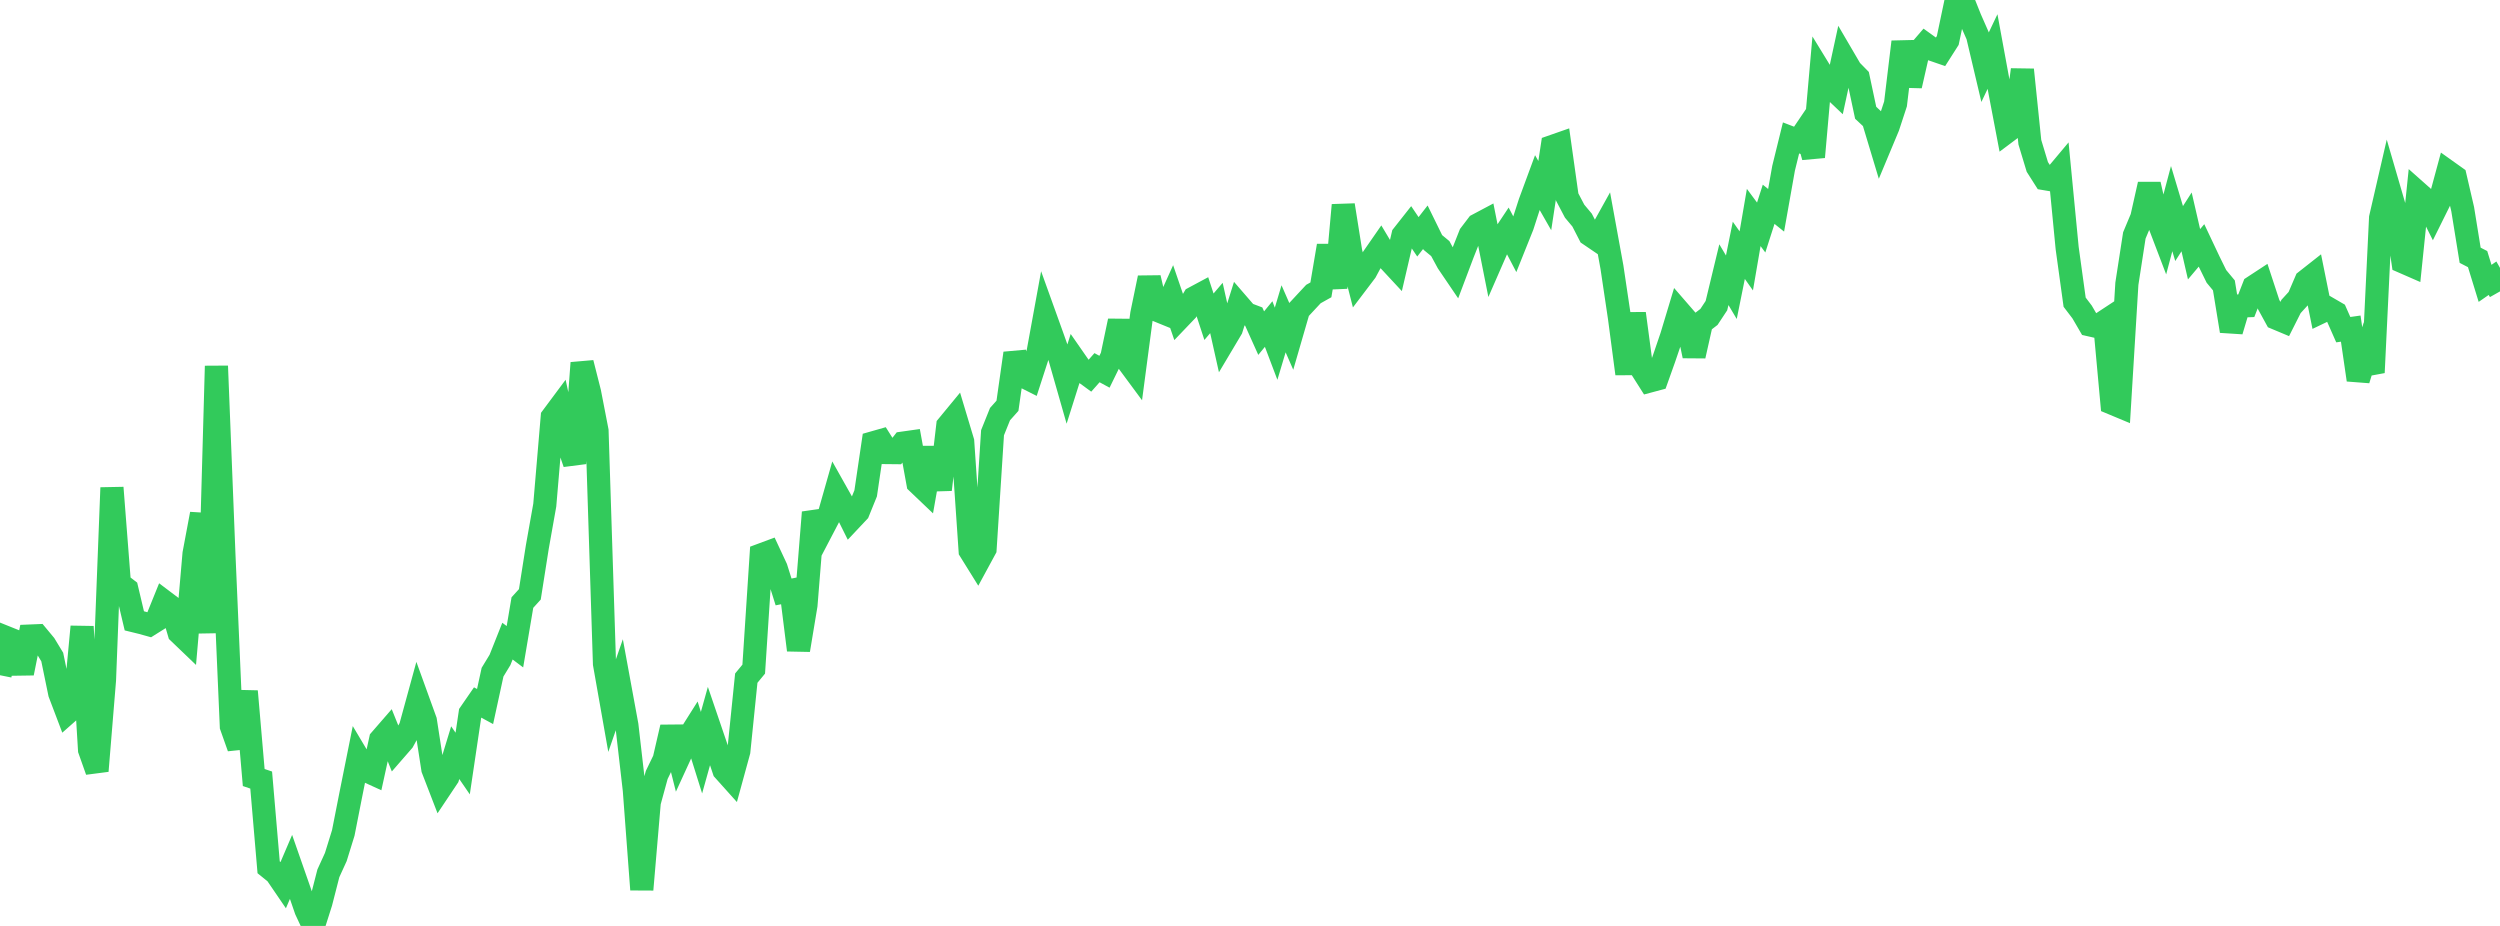 <?xml version="1.0" standalone="no"?>
<!DOCTYPE svg PUBLIC "-//W3C//DTD SVG 1.1//EN" "http://www.w3.org/Graphics/SVG/1.1/DTD/svg11.dtd">

<svg width="135" height="50" viewBox="0 0 135 50" preserveAspectRatio="none" 
  xmlns="http://www.w3.org/2000/svg"
  xmlns:xlink="http://www.w3.org/1999/xlink">


<polyline points="0.0, 36.462 0.403, 34.455 0.806, 34.617 1.209, 36.351 1.612, 34.347 2.015, 34.33 2.418, 34.815 2.821, 35.48 3.224, 37.436 3.627, 38.498 4.03, 38.142 4.433, 33.84 4.836, 40.491 5.239, 41.629 5.642, 36.726 6.045, 26.336 6.448, 31.512 6.851, 31.822 7.254, 33.526 7.657, 33.625 8.06, 33.737 8.463, 33.484 8.866, 32.487 9.269, 32.791 9.672, 34.167 10.075, 34.553 10.478, 29.902 10.881, 27.754 11.284, 34.174 11.687, 19.766 12.09, 29.932 12.493, 39.223 12.896, 40.361 13.299, 37.331 13.701, 41.986 14.104, 42.123 14.507, 46.836 14.91, 47.162 15.313, 47.753 15.716, 46.811 16.119, 47.965 16.522, 49.136 16.925, 50.0 17.328, 48.732 17.731, 47.161 18.134, 46.278 18.537, 44.978 18.94, 42.93 19.343, 40.923 19.746, 41.6 20.149, 41.784 20.552, 39.941 20.955, 39.477 21.358, 40.478 21.761, 40.015 22.164, 39.277 22.567, 37.805 22.97, 38.919 23.373, 41.525 23.776, 42.569 24.179, 41.966 24.582, 40.644 24.985, 41.231 25.388, 38.518 25.791, 37.934 26.194, 38.153 26.597, 36.298 27.0, 35.635 27.403, 34.621 27.806, 34.924 28.209, 32.539 28.612, 32.095 29.015, 29.538 29.418, 27.273 29.821, 22.523 30.224, 21.982 30.627, 23.839 31.03, 25.016 31.433, 19.598 31.836, 21.187 32.239, 23.264 32.642, 35.845 33.045, 38.127 33.448, 36.965 33.851, 39.16 34.254, 42.661 34.657, 48.038 35.06, 43.322 35.463, 41.848 35.866, 41.017 36.269, 39.271 36.672, 40.874 37.075, 39.995 37.478, 39.357 37.881, 40.645 38.284, 39.203 38.687, 40.385 39.09, 41.591 39.493, 42.04 39.896, 40.568 40.299, 36.62 40.701, 36.133 41.104, 29.965 41.507, 29.815 41.91, 30.678 42.313, 31.965 42.716, 31.884 43.119, 35.103 43.522, 32.677 43.925, 27.669 44.328, 28.724 44.731, 27.953 45.134, 26.534 45.537, 27.251 45.94, 28.063 46.343, 27.635 46.746, 26.641 47.149, 23.913 47.552, 23.798 47.955, 24.438 48.358, 24.442 48.761, 23.928 49.164, 23.871 49.567, 26.081 49.97, 26.465 50.373, 24.183 50.776, 26.439 51.179, 22.991 51.582, 22.502 51.985, 23.843 52.388, 29.738 52.791, 30.386 53.194, 29.643 53.597, 23.367 54.0, 22.364 54.403, 21.912 54.806, 19.078 55.209, 20.29 55.612, 20.493 56.015, 19.248 56.418, 17.043 56.821, 18.163 57.224, 19.3 57.627, 20.711 58.03, 19.436 58.433, 20.016 58.836, 20.31 59.239, 19.855 59.642, 20.074 60.045, 19.25 60.448, 17.331 60.851, 19.454 61.254, 19.999 61.657, 16.953 62.06, 15.002 62.463, 16.742 62.866, 16.906 63.269, 16.014 63.672, 17.19 64.075, 16.768 64.478, 16.088 64.881, 15.872 65.284, 17.104 65.687, 16.631 66.09, 18.433 66.493, 17.756 66.896, 16.476 67.299, 16.942 67.701, 17.094 68.104, 17.989 68.507, 17.498 68.91, 18.562 69.313, 17.215 69.716, 18.135 70.119, 16.744 70.522, 16.31 70.925, 15.878 71.328, 15.652 71.731, 13.271 72.134, 15.54 72.537, 11.076 72.94, 13.61 73.343, 15.19 73.746, 14.658 74.149, 13.906 74.552, 13.325 74.955, 13.999 75.358, 14.433 75.761, 12.702 76.164, 12.191 76.567, 12.788 76.97, 12.27 77.373, 13.092 77.776, 13.425 78.179, 14.168 78.582, 14.762 78.985, 13.695 79.388, 12.676 79.791, 12.147 80.194, 11.933 80.597, 13.962 81.0, 13.039 81.403, 12.433 81.806, 13.202 82.209, 12.196 82.612, 10.949 83.015, 9.856 83.418, 10.562 83.821, 7.914 84.224, 7.773 84.627, 10.637 85.03, 11.404 85.433, 11.885 85.836, 12.668 86.239, 12.942 86.642, 12.217 87.045, 14.427 87.448, 17.131 87.851, 20.183 88.254, 16.93 88.657, 19.944 89.06, 20.579 89.463, 20.471 89.866, 19.34 90.269, 18.156 90.672, 16.819 91.075, 17.284 91.478, 19.219 91.881, 17.423 92.284, 17.114 92.687, 16.504 93.09, 14.832 93.493, 15.511 93.896, 13.517 94.299, 14.088 94.701, 11.744 95.104, 12.286 95.507, 11.031 95.91, 11.356 96.313, 9.086 96.716, 7.448 97.119, 7.603 97.522, 7.007 97.925, 8.479 98.328, 3.911 98.731, 4.569 99.134, 4.951 99.537, 3.093 99.94, 3.782 100.343, 4.193 100.746, 6.09 101.149, 6.466 101.552, 7.804 101.955, 6.84 102.358, 5.611 102.761, 2.262 103.164, 4.63 103.567, 2.857 103.97, 2.388 104.373, 2.678 104.776, 2.817 105.179, 2.185 105.582, 0.267 105.985, 0.0 106.388, 1.009 106.791, 1.924 107.194, 3.631 107.597, 2.783 108.0, 4.975 108.403, 7.089 108.806, 6.787 109.209, 3.766 109.612, 7.68 110.015, 9.013 110.418, 9.647 110.821, 9.715 111.224, 9.234 111.627, 13.4 112.03, 16.318 112.433, 16.847 112.836, 17.539 113.239, 17.631 113.642, 17.366 114.045, 21.768 114.448, 21.936 114.851, 15.323 115.254, 12.714 115.657, 11.75 116.06, 9.955 116.463, 11.728 116.866, 12.784 117.269, 11.266 117.672, 12.612 118.075, 11.983 118.478, 13.73 118.881, 13.252 119.284, 14.105 119.687, 14.925 120.09, 15.411 120.493, 17.875 120.896, 16.525 121.299, 16.511 121.701, 15.482 122.104, 15.218 122.507, 16.445 122.91, 17.18 123.313, 17.349 123.716, 16.549 124.119, 16.108 124.522, 15.169 124.925, 14.852 125.328, 16.85 125.731, 16.657 126.134, 16.891 126.537, 17.802 126.94, 17.745 127.343, 20.512 127.746, 19.2 128.149, 20.117 128.552, 11.764 128.955, 10.016 129.358, 11.4 129.761, 14.139 130.164, 14.315 130.567, 10.408 130.97, 10.766 131.373, 11.572 131.776, 10.759 132.179, 9.269 132.582, 9.556 132.985, 11.294 133.388, 13.784 133.791, 13.992 134.194, 15.302 134.597, 15.023 135.0, 15.736" fill="none" stroke="#32ca5b" stroke-width="1.25"/>

</svg>